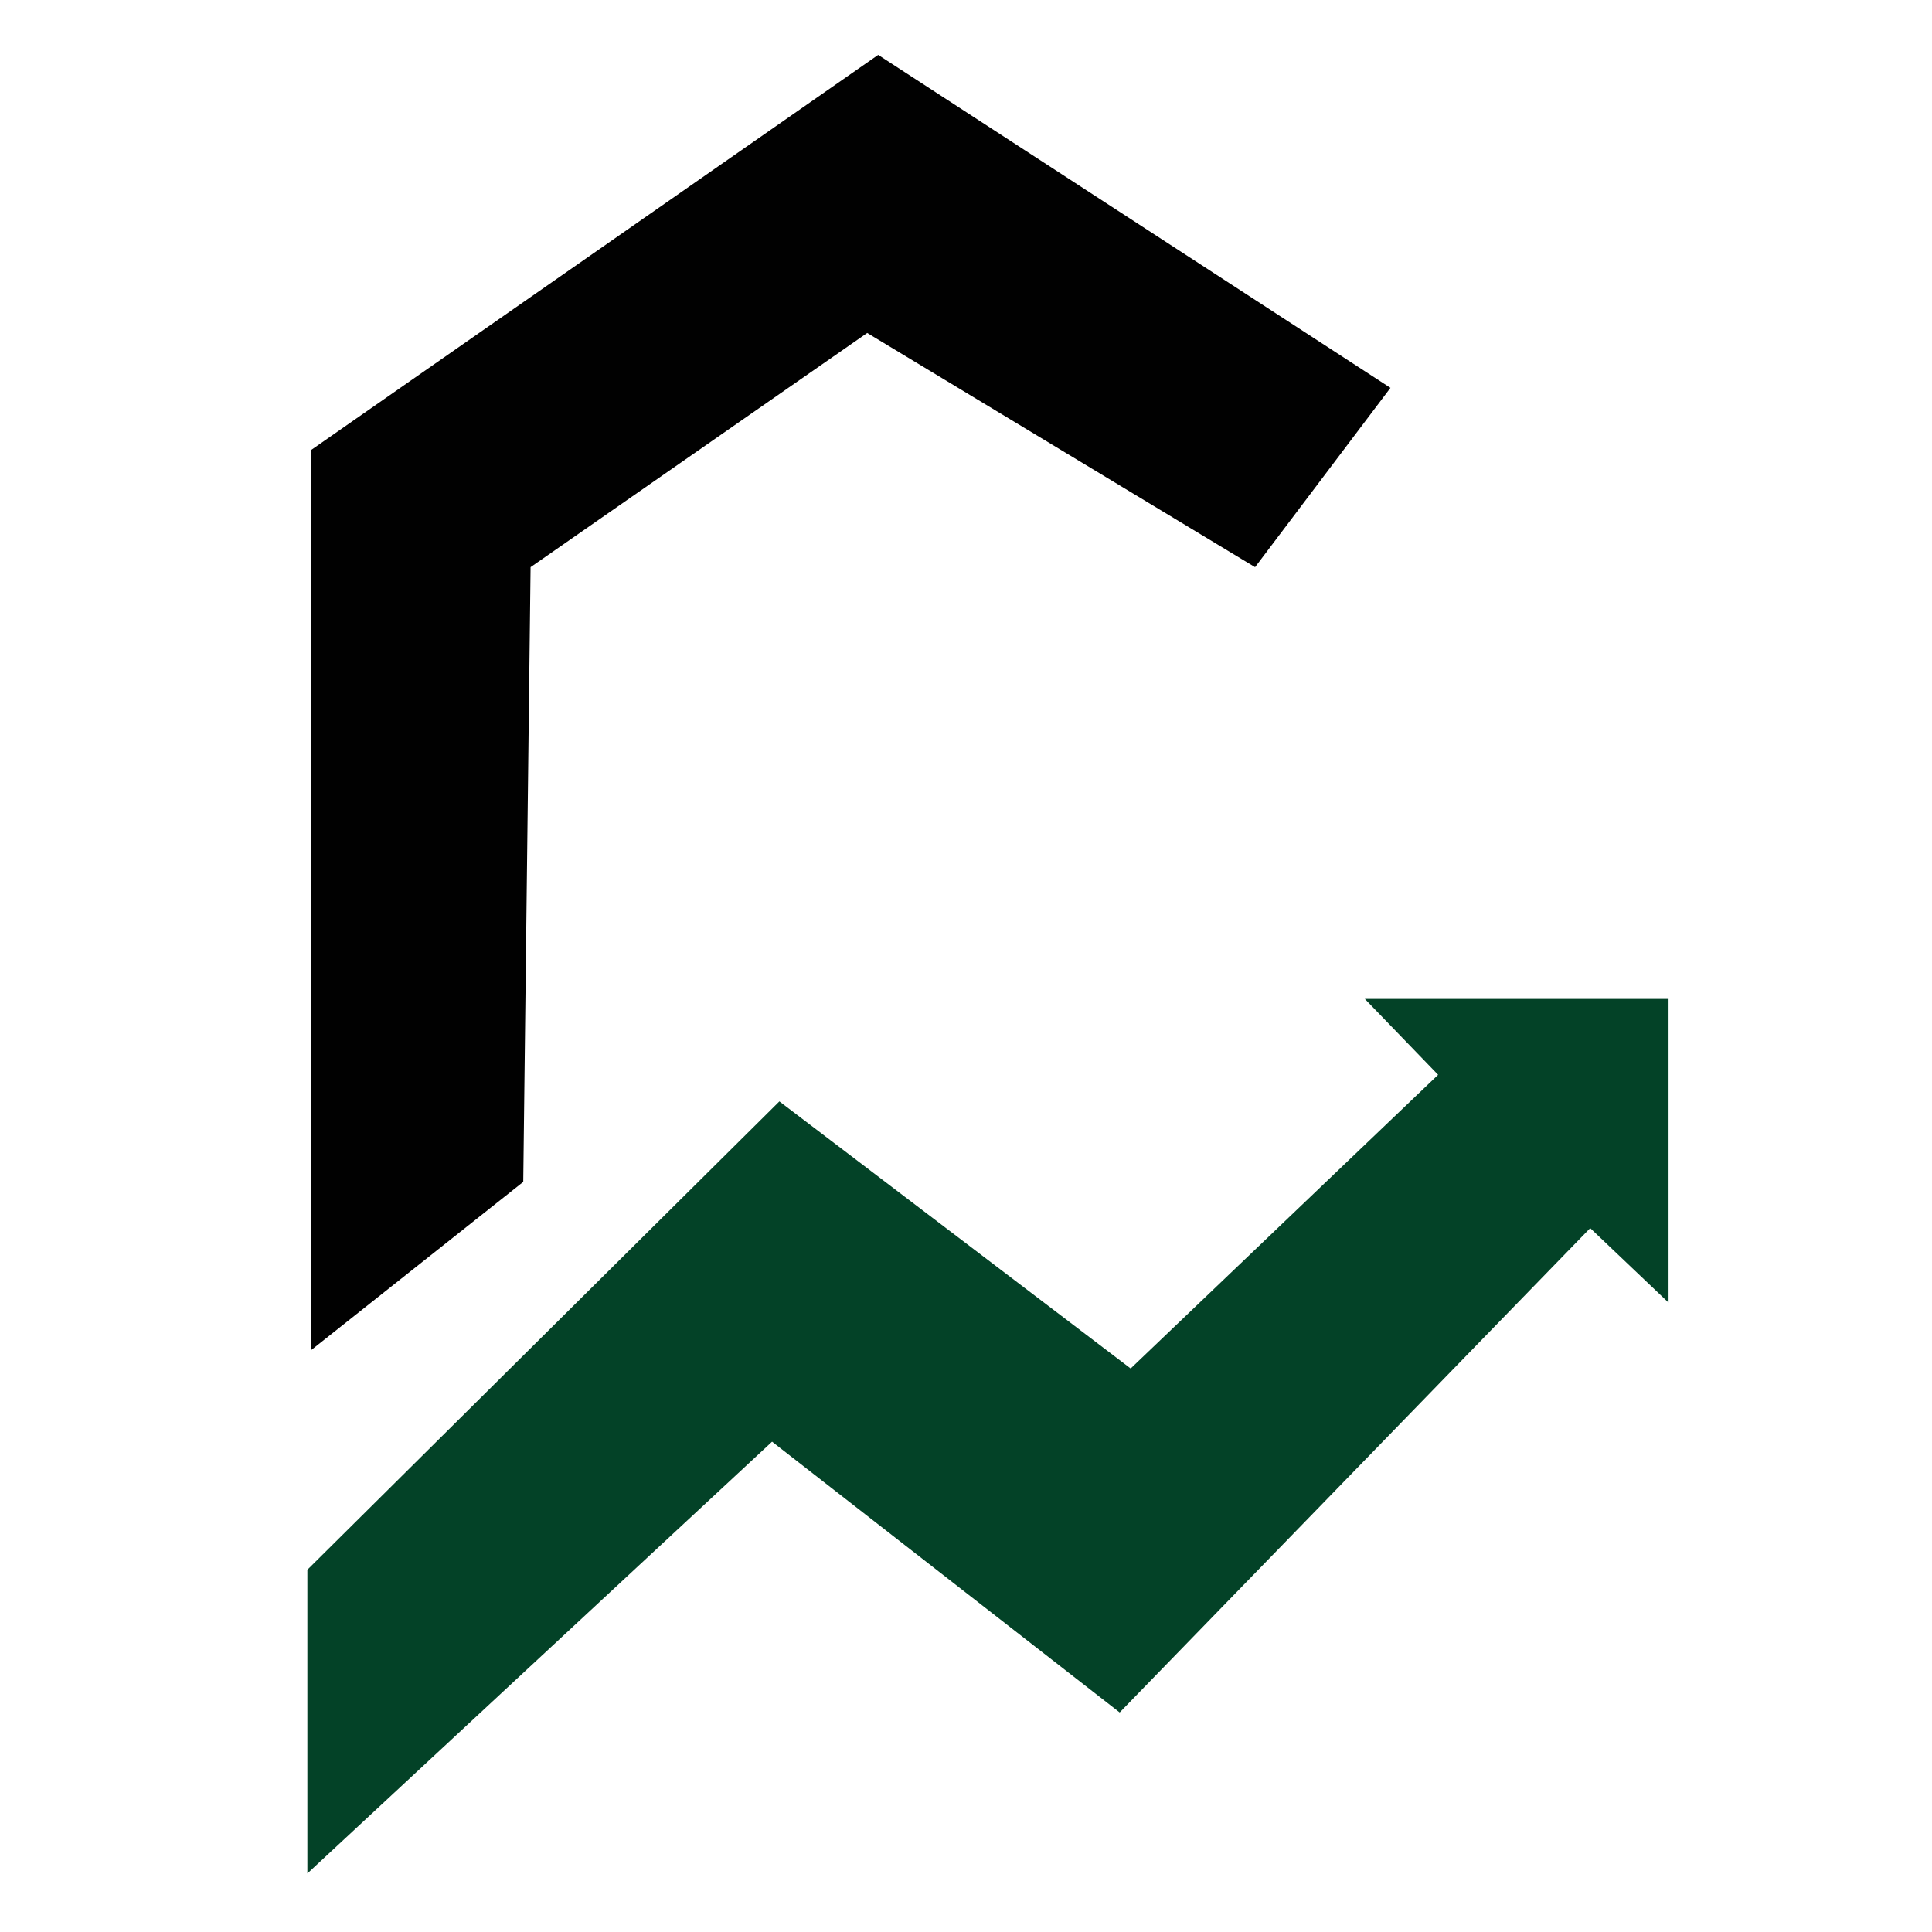 <?xml version="1.0" encoding="utf-8"?>
<svg xmlns="http://www.w3.org/2000/svg" viewBox="0 0 528 528">
  <path d="M 380 106 L 240 15 L 85 123 L 85 369 L 143 323 L 145 155 L 237 91 L 343 155 Z" fill="#010101"/>
  <path d="M 456 273 L 373 273 L 393.026 293.732 L 309 374 L 213 301 L 84 429 L 84 512 L 211 394 L 306 468 L 434.592 335.637 L 456 356 L 456 273 Z" fill="#034227"/>
</svg>